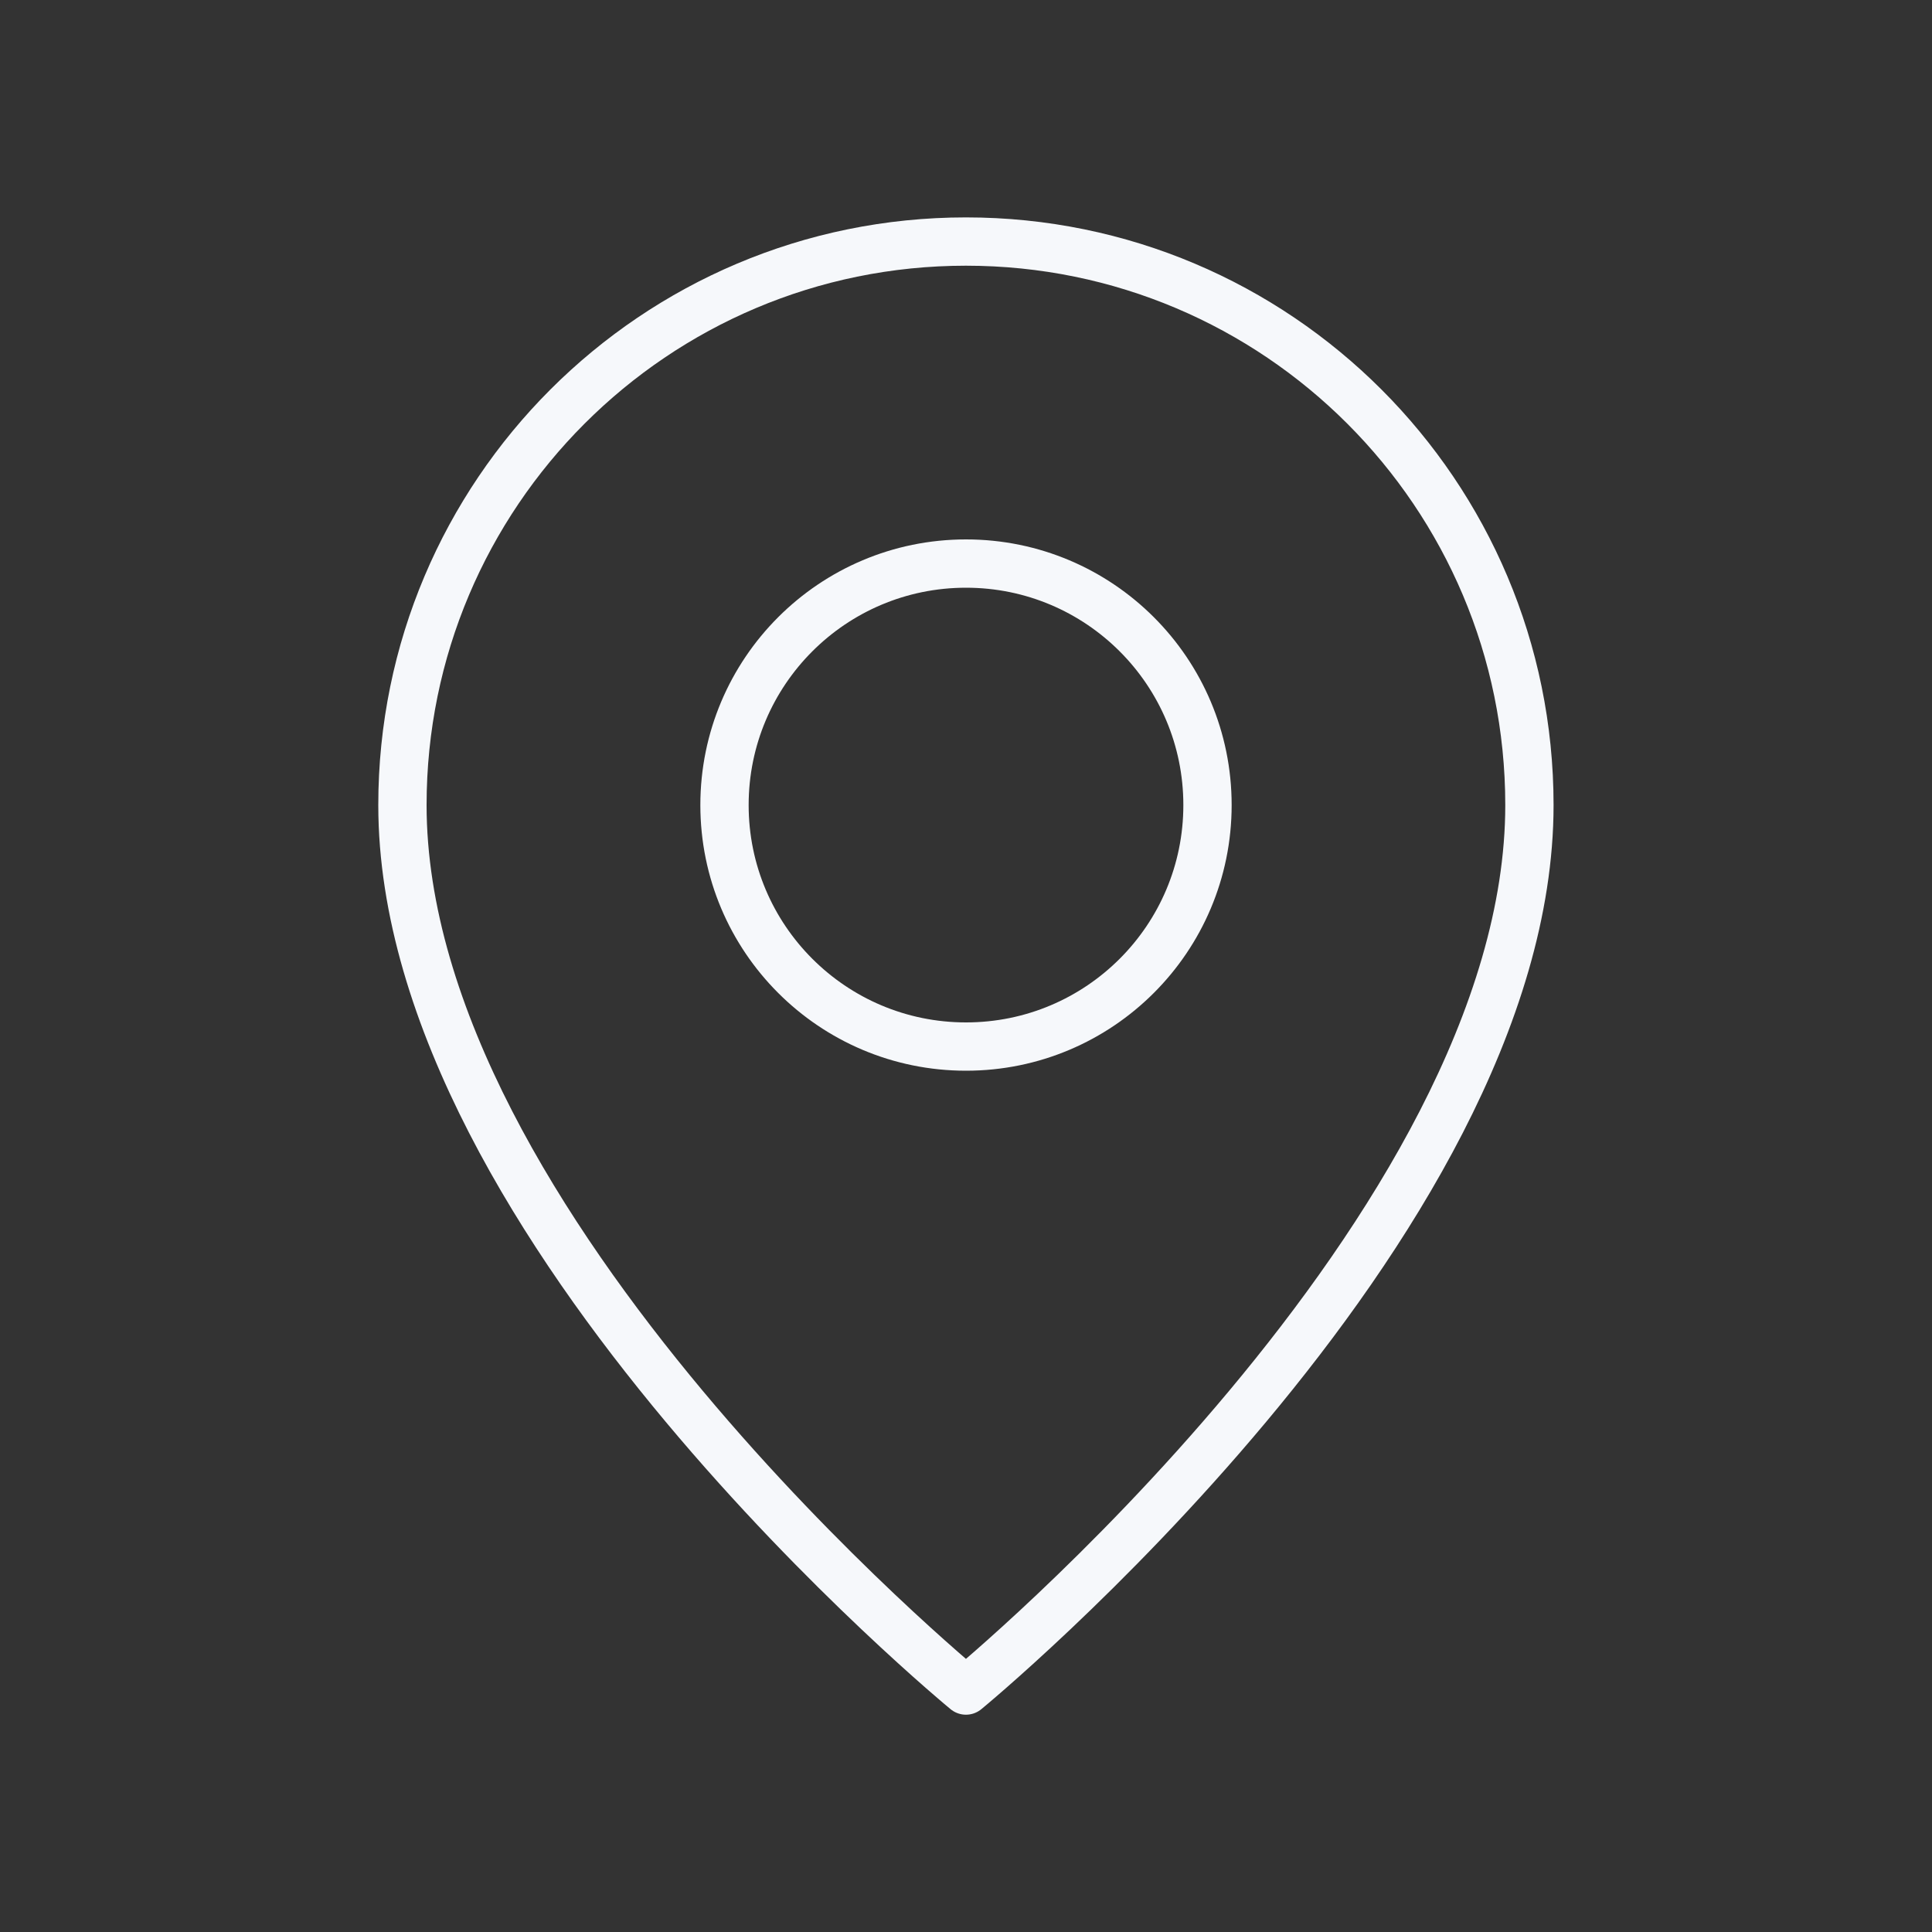<?xml version="1.0" encoding="UTF-8"?> <svg xmlns="http://www.w3.org/2000/svg" width="40" height="40" viewBox="0 0 40 40" fill="none"><rect x="0" y="0" width="40" height="40" fill="#333333" stroke="none"/> <path d="M20 21.668C17.238 21.668 15 19.43 15 16.668C15 13.906 17.238 11.668 20 11.668C22.762 11.668 25 13.906 25 16.668C25 19.43 22.762 21.668 20 21.668Z" stroke="#F6F8FB" stroke-linecap="round" stroke-linejoin="round"></path> <path d="M19.999 35.001C19.999 35.001 8.332 25.418 8.332 16.668C8.332 10.224 13.555 5.001 19.999 5.001C26.442 5.001 31.665 10.224 31.665 16.668C31.665 25.418 19.999 35.001 19.999 35.001Z" stroke="#F6F8FB" stroke-linecap="round" stroke-linejoin="round"></path> </svg> 